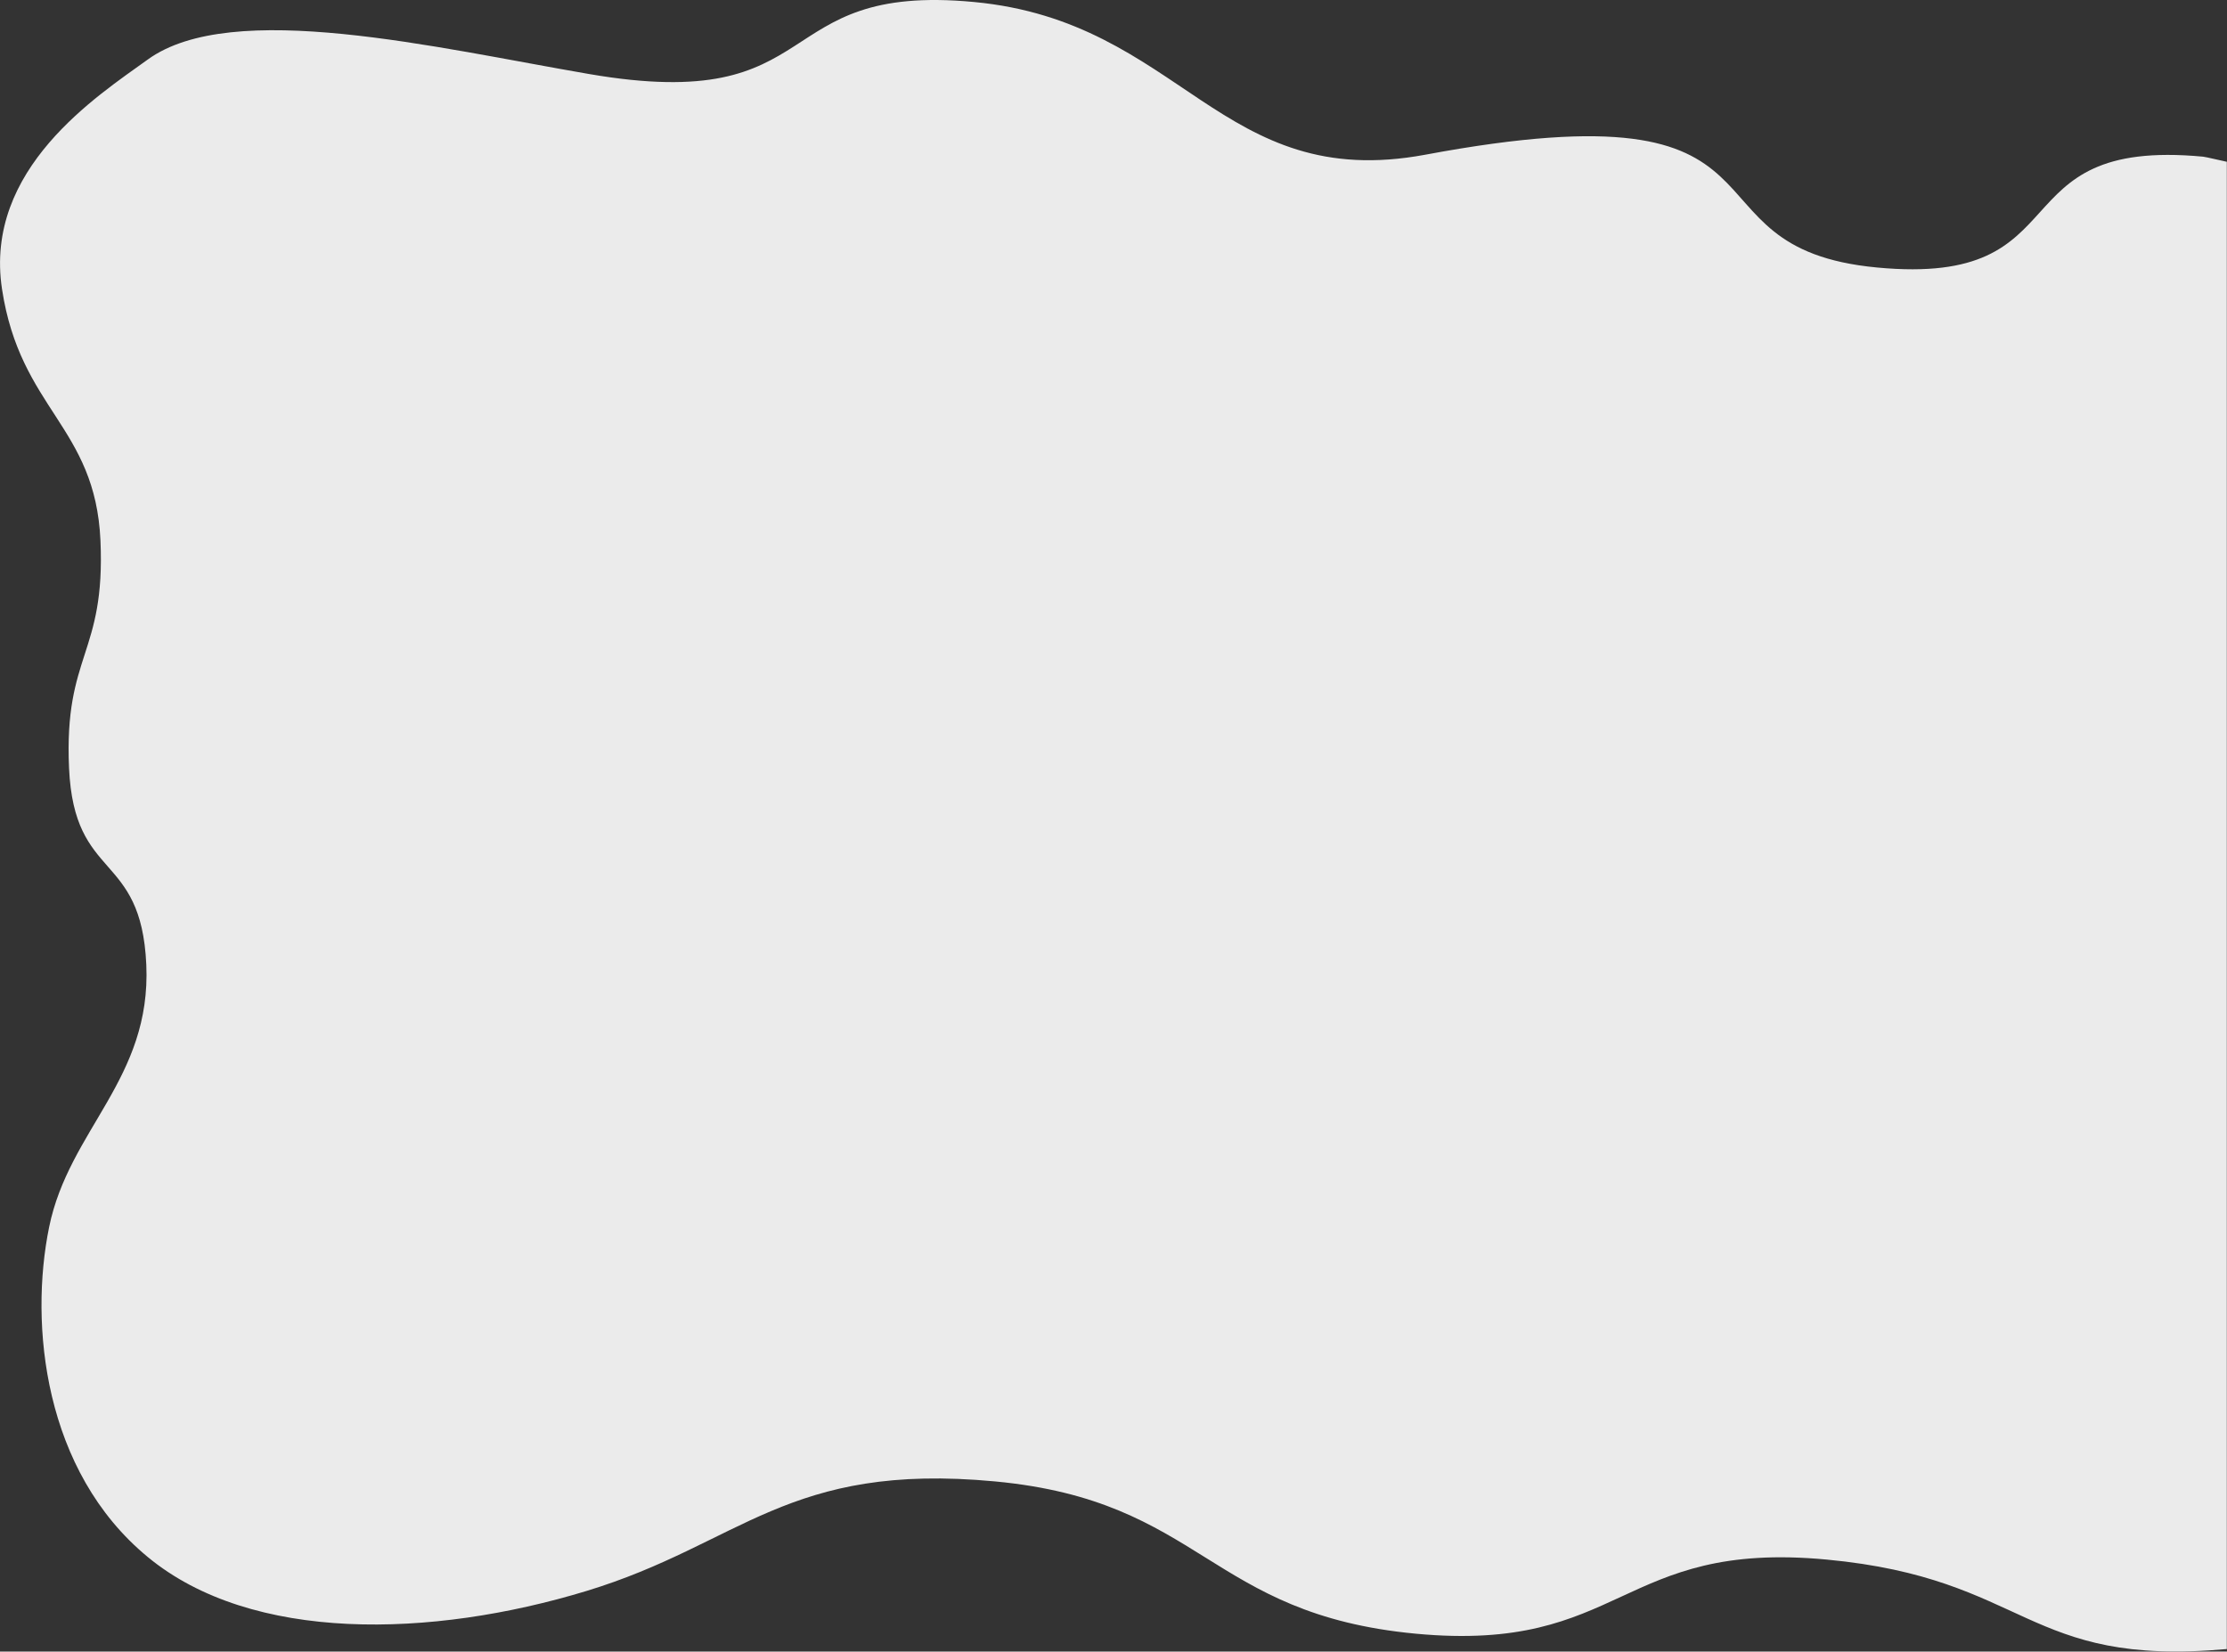 <?xml version="1.0" encoding="utf-8"?>
<!-- Generator: Adobe Illustrator 25.0.1, SVG Export Plug-In . SVG Version: 6.00 Build 0)  -->
<svg version="1.1" id="レイヤー_1" xmlns="http://www.w3.org/2000/svg" xmlns:xlink="http://www.w3.org/1999/xlink" x="0px"
	 y="0px" viewBox="0 0 1219.3 904.5" enable-background="new 0 0 1219.3 904.5" xml:space="preserve">
<rect x="0" y="0" width="1219.3" height="904.5" fill="#333333" stroke="none"/>
<path fill="#EBEBEB" d="M1206.2,85.8c-113.9-10.7-64.7,71.5-178.5,60.7C913.8,135.8,995,44.7,780.5,84.7
	C668,105.7,647.1,11.8,533.3,1.1C419.4-9.7,454.9,63.4,322.3,40.5C239,26.2,127.1-0.9,80.9,32.6C53.2,52.6-8.9,92.4,1.1,158.3
	c10,65.9,51.1,75.1,53.9,137.7c2.8,62.6-20,62-17.2,124.6c2.8,62.6,39.5,45.1,42.3,107.7c2.8,62.6-42.3,90.3-53.2,143.7
	c-10.9,53.3-3,133.7,54,180.7c57,47.1,155.4,44.4,240.2,18.6c84.8-25.8,109.8-70.7,223.7-60C658.6,822,661.4,884,775.2,894.7
	c113.9,10.7,111.1-51.3,224.9-40.6c110.8,10.4,108.3,59,219.1,49V88.6C1218.4,88.5,1207.1,85.8,1206.2,85.8"/>
<g>
</g>
<g>
</g>
<g>
</g>
<g>
</g>
<g>
</g>
<g>
</g>
<g>
</g>
<g>
</g>
<g>
</g>
<g>
</g>
<g>
</g>
<g>
</g>
<g>
</g>
<g>
</g>
<g>
</g>
</svg>
